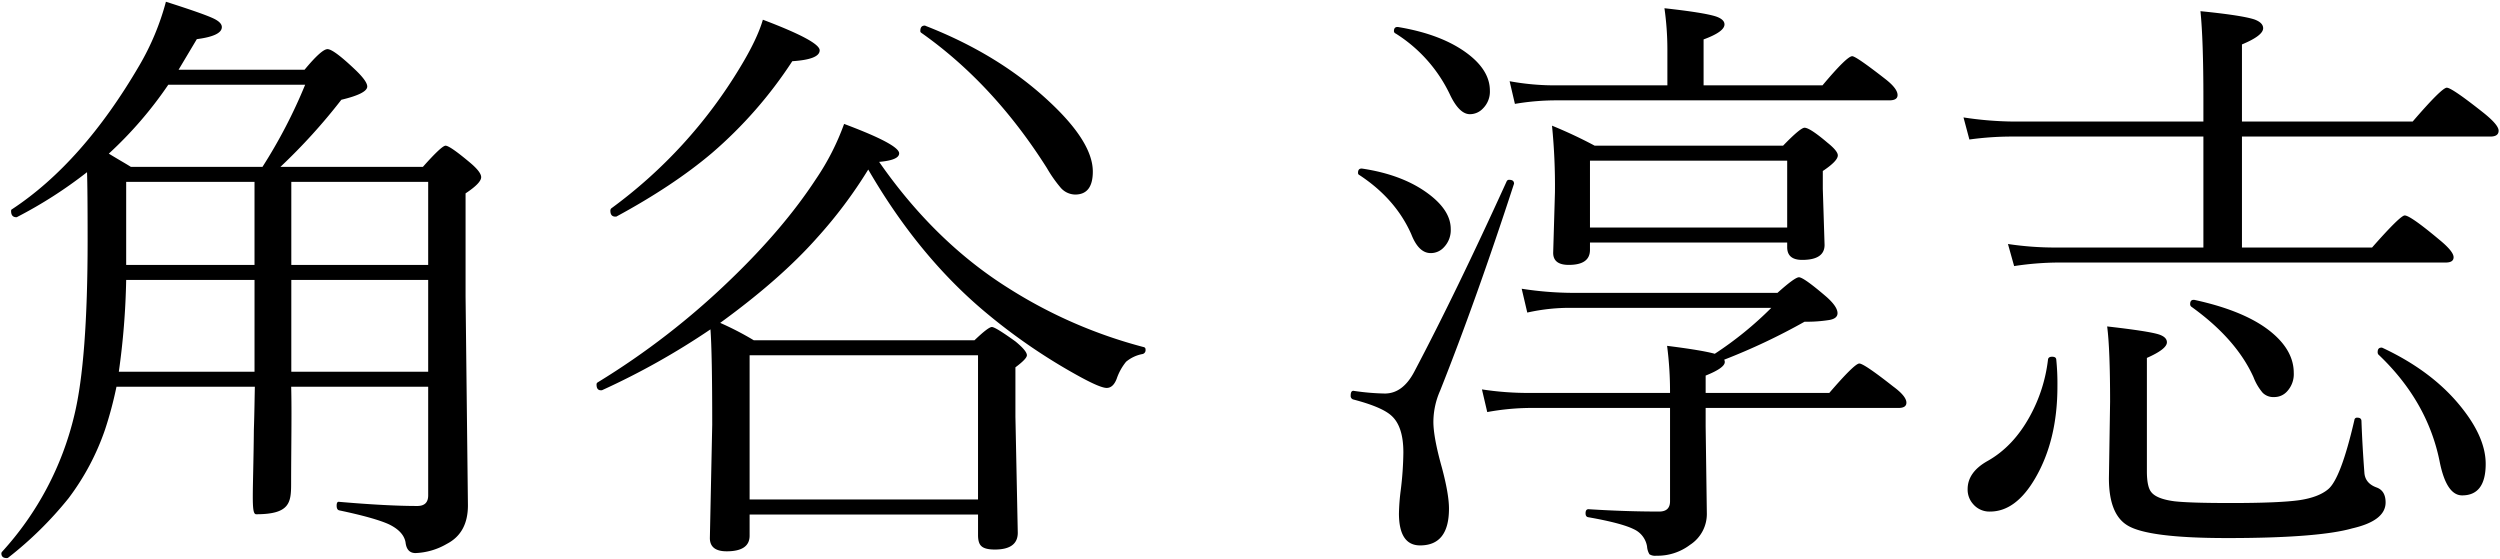 <svg xmlns="http://www.w3.org/2000/svg" width="908.224" height="203.241" viewBox="0 0 908.224 203.241">
  <path id="合体_1" data-name="合体 1" d="M0,200.393a1.038,1.038,0,0,1,.214-.535,111.889,111.889,0,0,0,26.305-49.724q4.813-19.89,4.812-63.518,0-18.5-.214-24.7A161.069,161.069,0,0,1,5.774,78.169a.436.436,0,0,1-.32.107q-1.925,0-1.925-2.245c0-.357.107-.571.32-.642q25.665-16.9,46.3-52.291A93.26,93.26,0,0,0,59.776,0Q73.89,4.491,77.313,6.2,80.094,7.592,80.094,9.2q0,3.208-9.09,4.385L64.374,24.7h45.768q6.2-7.484,8.34-7.485t9.624,7.058q4.813,4.491,4.812,6.523,0,2.566-9.41,4.811A211.523,211.523,0,0,1,101.373,59.99h51.755q6.845-7.7,8.234-7.7,1.6,0,9.2,6.415,3.742,3.209,3.743,5.027,0,2.138-5.668,5.882v37.534l.856,75.816q0,10.051-7.7,14.008a24.4,24.4,0,0,1-11.335,3.316q-3.208,0-3.636-3.956-.748-3.957-6.095-6.523-5.241-2.353-17.965-5.027-.963-.213-.963-1.711,0-1.6.963-1.39,17.43,1.5,28.337,1.5,3.957,0,3.956-3.849V139.869h-49.77c.248,8.985-.008,22.051-.023,35.209,0,6.881-.478,11.108-12.692,11.108-1.932,0-1.068-7.023-.841-30.73.219-6.264.253-11.39.361-15.586H41.811a139.149,139.149,0,0,1-4.171,15.612A89.484,89.484,0,0,1,24.381,180.4,132.955,132.955,0,0,1,2.567,201.891a.874.874,0,0,1-.642.214Q0,202.1,0,200.393Zm105.33-65.977h49.724V101.052H105.33Zm-62.663,0h49.3V101.052H45.34A272.259,272.259,0,0,1,42.666,134.416ZM105.33,95.6h49.724V65.444H105.33Zm-59.99,0H91.963V65.444H45.34ZM39.031,55.178q1.389.855,4.277,2.566,2.566,1.5,3.743,2.245h47.8a187.051,187.051,0,0,0,15.505-29.834H60.631A143.292,143.292,0,0,1,39.031,55.178Zm559.69,145.536a6.291,6.291,0,0,1-.856-2.78,8.37,8.37,0,0,0-4.811-6.309q-4.491-2.246-16.682-4.385-.855-.213-.855-1.39,0-1.5,1.069-1.5,13.366.856,25.664.856,3.956,0,3.956-3.743v-33.9h-50.58a89.7,89.7,0,0,0-15.826,1.5l-1.925-8.234a109.962,109.962,0,0,0,17.537,1.283h50.793a128.056,128.056,0,0,0-1.069-17.109q12.725,1.6,17.323,2.887a128.082,128.082,0,0,0,20.531-16.681H570.919a70.077,70.077,0,0,0-16.575,1.711l-2.031-8.662a124.15,124.15,0,0,0,18.392,1.5h74.533q6.31-5.667,7.807-5.667,1.71,0,10.051,7.165,3.957,3.528,3.957,5.881,0,1.925-2.887,2.46a51.959,51.959,0,0,1-9.09.642,227.728,227.728,0,0,1-29.192,13.794,1.9,1.9,0,0,1,.213.856q0,2.138-6.951,4.918v6.309h44.913q9.2-10.693,10.907-10.693t12.3,8.34q4.811,3.529,4.811,5.882,0,1.925-2.887,1.925H619.145v6.737l.428,31.332a13.336,13.336,0,0,1-6.1,11.656,19.545,19.545,0,0,1-12.3,3.956A3.751,3.751,0,0,1,598.721,200.714Zm-341.332-5.882.855-41.17q0-26.091-.641-34.646a268.721,268.721,0,0,1-39.459,22.136h-.321q-1.6,0-1.6-2.032a.862.862,0,0,1,.428-.855,277.535,277.535,0,0,0,48.227-37.32q19.248-18.5,31.01-36.464a89.582,89.582,0,0,0,10.266-20.1q20,7.486,20,10.694,0,2.46-7.271,3.1,20.317,29.194,47.157,45.982a173.53,173.53,0,0,0,48.869,21.28.837.837,0,0,1,.748.962,1.406,1.406,0,0,1-1.176,1.6,12.928,12.928,0,0,0-5.881,2.78,19.886,19.886,0,0,0-3.423,6.2q-1.283,3.316-3.635,3.315-2.246,0-9.518-3.956a211.021,211.021,0,0,1-34.112-23.2q-24.594-20.424-42.988-52.183a167.384,167.384,0,0,1-18.606,24.808q-13.26,14.97-35.182,30.9a108.957,108.957,0,0,1,12.19,6.309h80.2q5.026-4.811,6.309-4.811t8.555,5.24q4.17,3.421,4.171,5.026,0,1.282-4.171,4.384v17.965l.856,42.132q0,6.1-8.341,6.1-3.636,0-4.919-1.283-1.176-1.069-1.175-3.956v-7.485H271.825v7.7q0,5.667-8.341,5.667Q257.389,199.645,257.389,194.833Zm14.436-14.008h82.981v-52.4H271.825Zm235.9,5.027a74.759,74.759,0,0,1,.642-8.341,120.254,120.254,0,0,0,.962-13.794q0-9.624-4.491-13.474-3.529-3.1-13.794-5.774a1.324,1.324,0,0,1-.856-1.39q0-1.925,1.176-1.711a85.865,85.865,0,0,0,11.228.962q6.523,0,10.693-7.913,15.185-28.766,33.577-69.187a.919.919,0,0,1,.963-.535q1.71,0,1.711,1.391a.823.823,0,0,1-.107.32q-13.688,42.025-26.734,74.854a28.268,28.268,0,0,0-2.46,11.335q0,5.667,3.1,16.682Q525.9,178.9,525.9,184.14q0,13.366-10.48,13.366Q507.721,197.506,507.721,185.851Zm264.66,4.384q-6.737-4.063-6.737-17.109l.427-27.8q0-19.248-1.069-27.375,14.971,1.71,18.714,2.887,2.994.963,2.994,2.887,0,2.46-7.272,5.667v41.17q0,5.667,1.6,7.592,1.925,2.46,8.341,3.315,5.454.641,20.532.642,17.858,0,25.129-1.069,6.844-1.069,10.265-3.956,4.6-3.85,9.518-25.13a.929.929,0,0,1,1.069-.855q1.5,0,1.5,1.283.321,8.982,1.07,18.82.32,3.742,4.384,5.24,3.316,1.176,3.315,5.453,0,6.631-12.083,9.41-12.4,3.529-45.554,3.529Q779.867,194.833,772.381,190.235Zm-56.033-7.7a7.837,7.837,0,0,1-2.031-5.453q0-6.2,7.271-10.265,9.3-5.241,15.292-16.148a56.166,56.166,0,0,0,6.629-20.638q.108-1.069,1.5-1.069t1.5.962a86.78,86.78,0,0,1,.427,9.838q0,19.463-8.02,33.257-7.058,12.19-16.467,12.19A7.74,7.74,0,0,1,716.348,182.535Zm169.49-15.291q-4.383-22.136-22.349-39.138a1.52,1.52,0,0,1-.214-.855q0-1.6,1.391-1.6a.94.94,0,0,1,.428.107q18.714,8.768,29.193,22.349,8.234,10.587,8.233,19.783,0,11.441-8.555,11.442Q888.3,179.328,885.838,167.244Zm-64.373-25.237a19.519,19.519,0,0,1-3.316-5.667q-6.309-13.9-22.563-25.557a1.127,1.127,0,0,1-.427-.962q0-1.71,1.6-1.5,19.142,4.17,28.445,12.19,7.592,6.522,7.592,14.329a9.189,9.189,0,0,1-2.353,6.629,6.2,6.2,0,0,1-4.812,2.139A5.421,5.421,0,0,1,821.464,142.007Zm-92.5-54A115.258,115.258,0,0,0,746.29,89.29h53.68V48.975H731.212a113.782,113.782,0,0,0-16.254,1.069l-2.139-8.02A126.047,126.047,0,0,0,731,43.522H799.97V35.181q0-21.28-1.069-31.759,14.97,1.5,19.569,2.994,3.208,1.176,3.208,3.208,0,2.674-7.7,5.882V43.522H876q10.587-12.3,12.4-12.3t13.153,8.982q5.667,4.491,5.667,6.63t-2.994,2.138H813.979V89.29h47.264q10.265-11.656,11.869-11.656,2.032,0,12.512,8.769,5.239,4.277,5.24,6.416,0,1.924-2.887,1.924H746.717a110.113,110.113,0,0,0-15.505,1.283ZM563.754,91.214l.642-21.921a219.435,219.435,0,0,0-1.069-24.274,165.72,165.72,0,0,1,15.505,7.272h68.438q6.309-6.523,7.806-6.523,1.925,0,8.341,5.453,3.742,2.994,3.742,4.6,0,2.032-5.453,5.668v6.522l.642,20.318q0,5.454-8.127,5.454-5.454,0-5.454-4.6V87.472H577.121v2.673q0,5.454-7.7,5.454Q563.754,95.6,563.754,91.214Zm13.367-9.2h71.645V57.744H577.121Zm-64.909,2.46q-5.667-12.832-18.82-21.494a.832.832,0,0,1-.535-.855q0-1.712,1.6-1.5,14.863,2.246,24.167,9.3,7.914,5.989,7.914,12.618a8.96,8.96,0,0,1-2.46,6.63,6.42,6.42,0,0,1-4.812,2.138Q514.886,91.321,512.212,84.478ZM223.063,78.062q-1.817,0-1.818-2.138a1.157,1.157,0,0,1,.321-.856A175.582,175.582,0,0,0,268.3,23.954q6.309-10.373,8.341-17.43,20.637,7.806,20.638,11.12T287.33,21.6a156.735,156.735,0,0,1-29.192,33.363q-14.009,11.869-34.753,23.1Zm161.791-10.48a48.13,48.13,0,0,1-5.026-7.164q-19.355-30.584-45.553-49.083a.764.764,0,0,1-.428-.748q0-1.925,1.6-1.925a.436.436,0,0,1,.32.107Q362.612,19.247,381,36.572,396.51,51.114,396.509,61.7q0,8.342-6.416,8.341A7.118,7.118,0,0,1,384.854,67.582Zm141.58-33.47a53.065,53.065,0,0,0-19.89-22.563.964.964,0,0,1-.642-.855q0-1.712,1.6-1.5,15.934,2.673,25.237,9.731,8.02,6.1,8.02,13.367a8.618,8.618,0,0,1-2.567,6.523,6.456,6.456,0,0,1-4.7,2.031Q529.749,40.848,526.434,34.112Zm21.494-5.24a91.18,91.18,0,0,0,17.323,1.5h39.992V17.216a106.523,106.523,0,0,0-1.069-14.864q14.437,1.6,18.714,2.994,3.1,1.069,3.1,2.887,0,2.673-7.592,5.453V30.369h43.2q8.875-10.585,10.8-10.586,1.391,0,12.083,8.34,4.385,3.422,4.385,5.774,0,1.925-2.994,1.925H565.251a89.726,89.726,0,0,0-15.4,1.283Z" transform="translate(0.5 0.636)" stroke="rgba(0,0,0,0)" stroke-miterlimit="10" stroke-width="1"/>
</svg>
